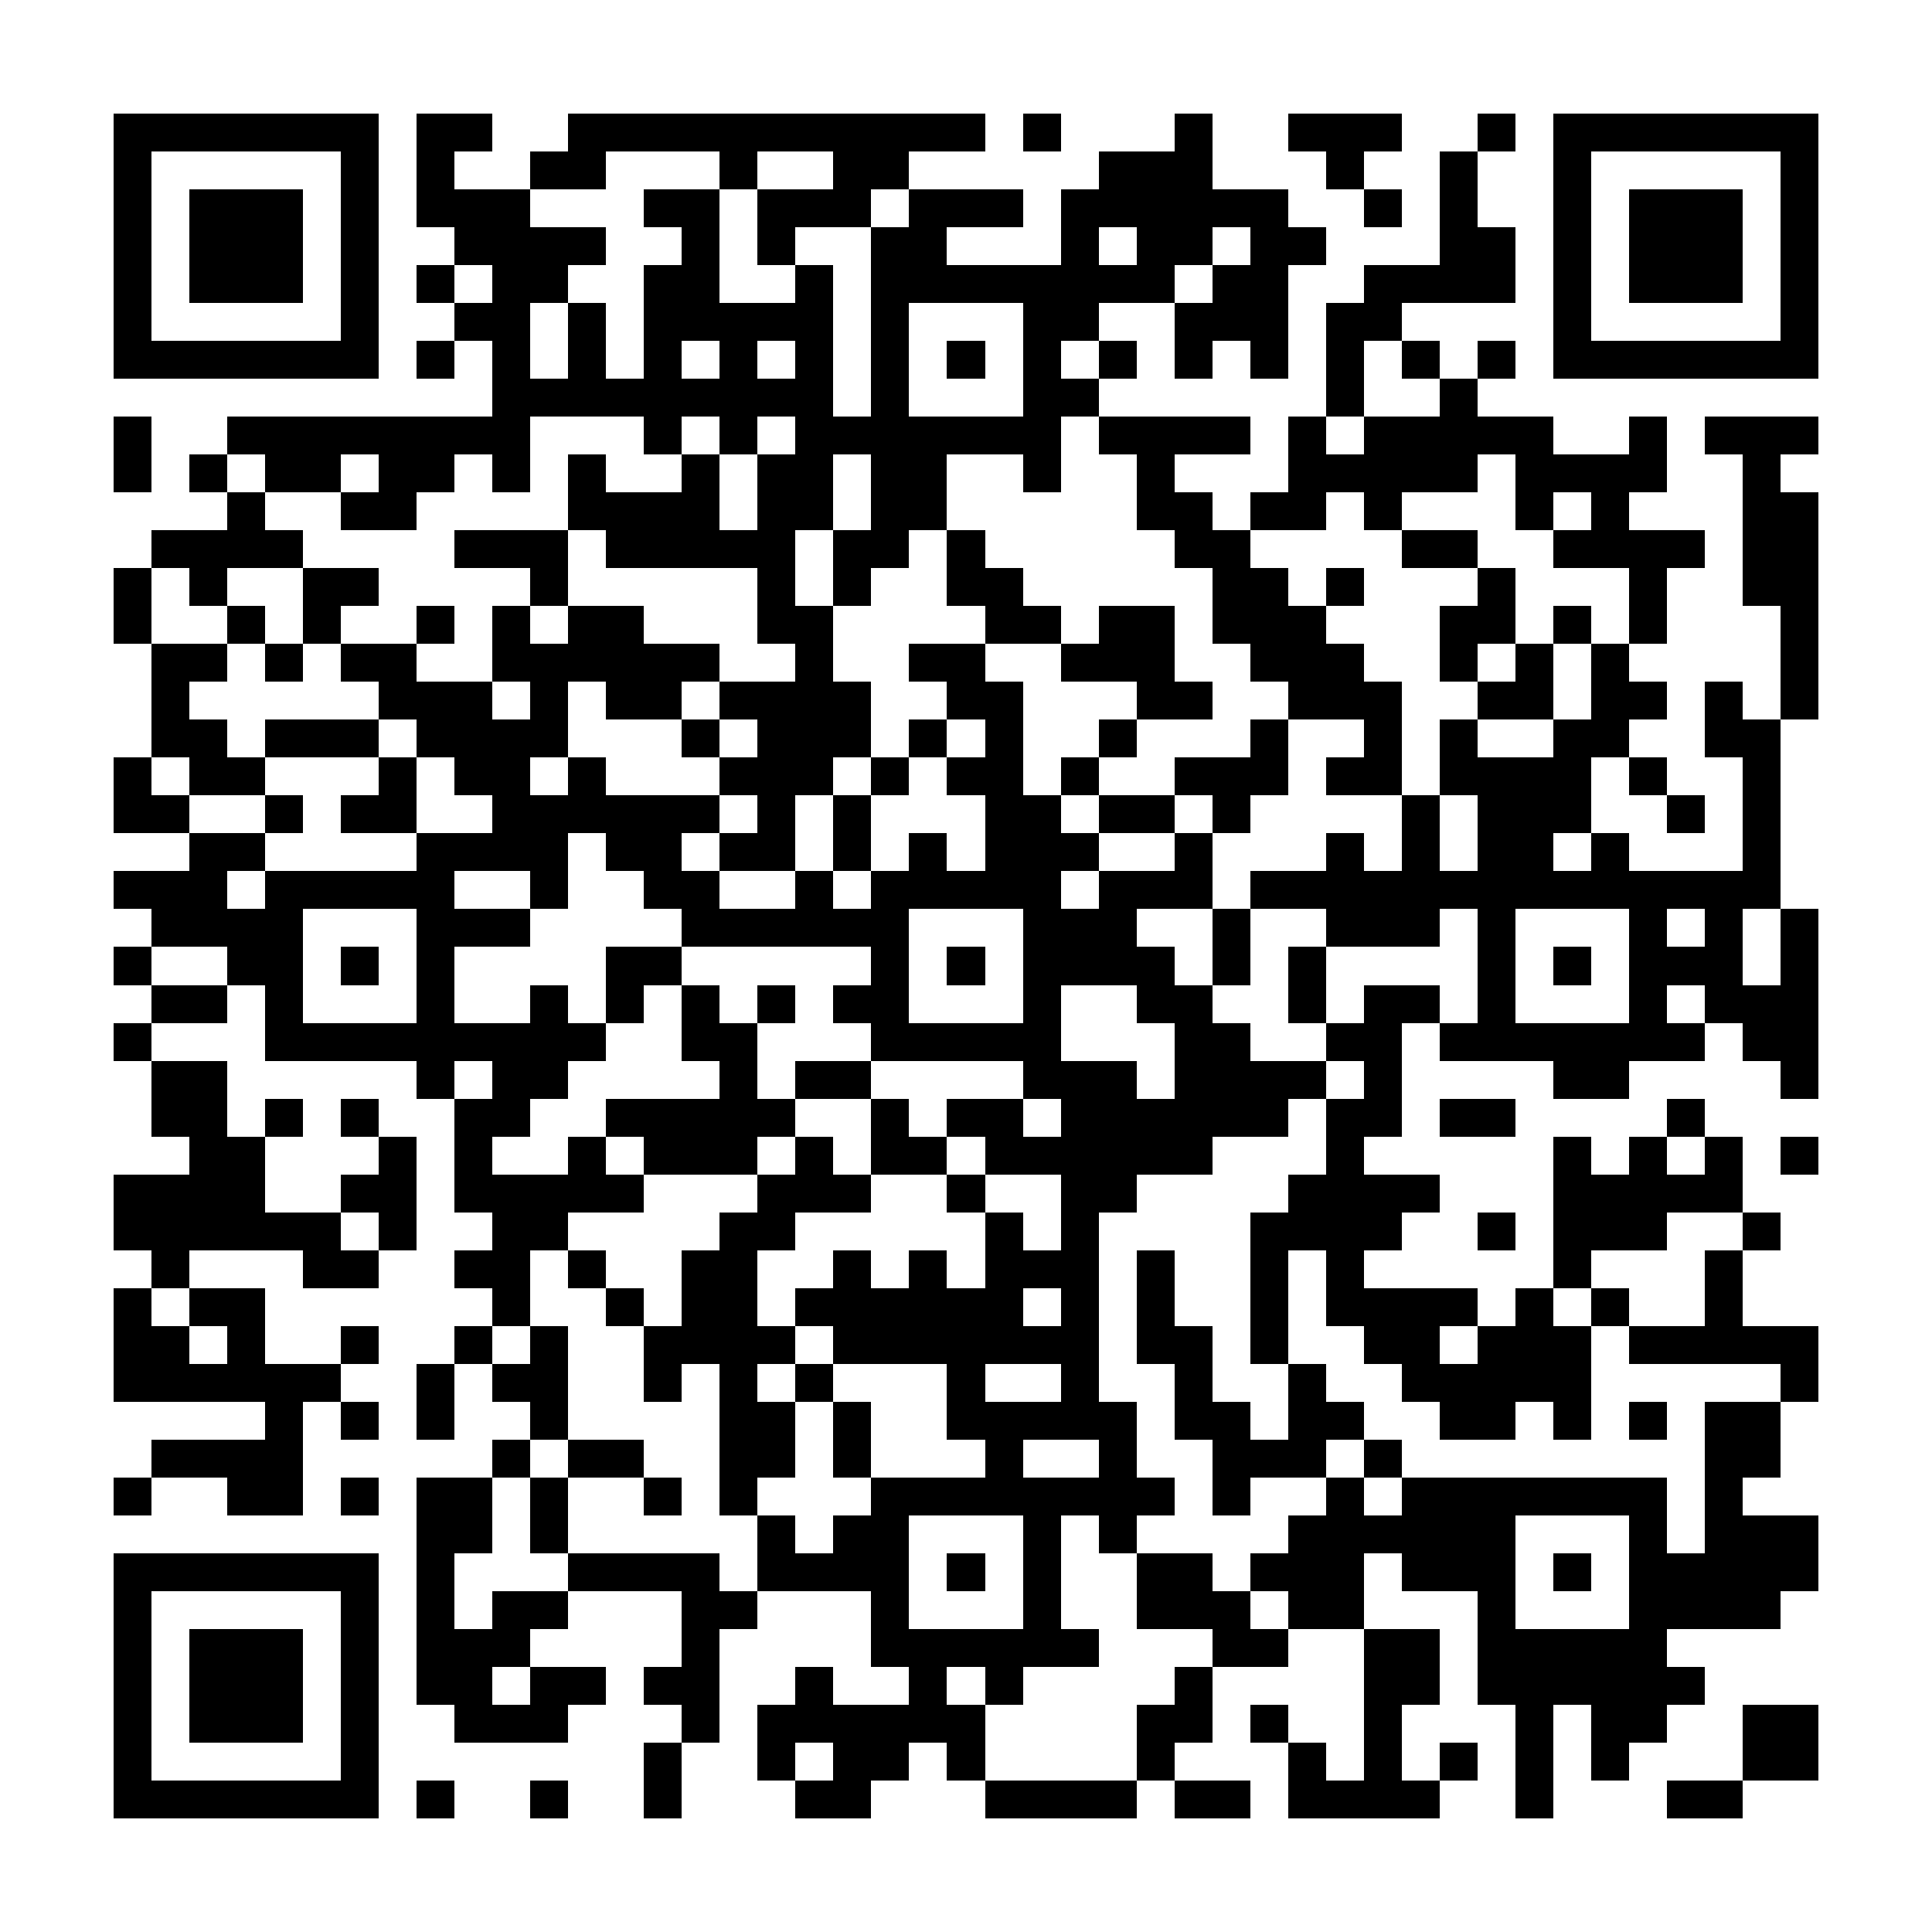 <?xml version="1.0" encoding="UTF-8"?><svg xmlns="http://www.w3.org/2000/svg" width="256" height="256" viewBox="0 0 51 51" shape-rendering="crispEdges"><rect x="0" y="0" width="51" height="51" fill="#ffffff" /><rect x="3" y="3" width="7" height="1" fill="#000000" /><rect x="11" y="3" width="2" height="1" fill="#000000" /><rect x="15" y="3" width="11" height="1" fill="#000000" /><rect x="27" y="3" width="1" height="1" fill="#000000" /><rect x="31" y="3" width="1" height="1" fill="#000000" /><rect x="34" y="3" width="3" height="1" fill="#000000" /><rect x="39" y="3" width="1" height="1" fill="#000000" /><rect x="41" y="3" width="7" height="1" fill="#000000" /><rect x="3" y="4" width="1" height="1" fill="#000000" /><rect x="9" y="4" width="1" height="1" fill="#000000" /><rect x="11" y="4" width="1" height="1" fill="#000000" /><rect x="14" y="4" width="2" height="1" fill="#000000" /><rect x="19" y="4" width="1" height="1" fill="#000000" /><rect x="22" y="4" width="2" height="1" fill="#000000" /><rect x="29" y="4" width="3" height="1" fill="#000000" /><rect x="35" y="4" width="1" height="1" fill="#000000" /><rect x="38" y="4" width="1" height="1" fill="#000000" /><rect x="41" y="4" width="1" height="1" fill="#000000" /><rect x="47" y="4" width="1" height="1" fill="#000000" /><rect x="3" y="5" width="1" height="1" fill="#000000" /><rect x="5" y="5" width="3" height="1" fill="#000000" /><rect x="9" y="5" width="1" height="1" fill="#000000" /><rect x="11" y="5" width="3" height="1" fill="#000000" /><rect x="17" y="5" width="2" height="1" fill="#000000" /><rect x="20" y="5" width="3" height="1" fill="#000000" /><rect x="24" y="5" width="3" height="1" fill="#000000" /><rect x="28" y="5" width="6" height="1" fill="#000000" /><rect x="36" y="5" width="1" height="1" fill="#000000" /><rect x="38" y="5" width="1" height="1" fill="#000000" /><rect x="41" y="5" width="1" height="1" fill="#000000" /><rect x="43" y="5" width="3" height="1" fill="#000000" /><rect x="47" y="5" width="1" height="1" fill="#000000" /><rect x="3" y="6" width="1" height="1" fill="#000000" /><rect x="5" y="6" width="3" height="1" fill="#000000" /><rect x="9" y="6" width="1" height="1" fill="#000000" /><rect x="12" y="6" width="4" height="1" fill="#000000" /><rect x="18" y="6" width="1" height="1" fill="#000000" /><rect x="20" y="6" width="1" height="1" fill="#000000" /><rect x="23" y="6" width="2" height="1" fill="#000000" /><rect x="28" y="6" width="1" height="1" fill="#000000" /><rect x="30" y="6" width="2" height="1" fill="#000000" /><rect x="33" y="6" width="2" height="1" fill="#000000" /><rect x="38" y="6" width="2" height="1" fill="#000000" /><rect x="41" y="6" width="1" height="1" fill="#000000" /><rect x="43" y="6" width="3" height="1" fill="#000000" /><rect x="47" y="6" width="1" height="1" fill="#000000" /><rect x="3" y="7" width="1" height="1" fill="#000000" /><rect x="5" y="7" width="3" height="1" fill="#000000" /><rect x="9" y="7" width="1" height="1" fill="#000000" /><rect x="11" y="7" width="1" height="1" fill="#000000" /><rect x="13" y="7" width="2" height="1" fill="#000000" /><rect x="17" y="7" width="2" height="1" fill="#000000" /><rect x="21" y="7" width="1" height="1" fill="#000000" /><rect x="23" y="7" width="8" height="1" fill="#000000" /><rect x="32" y="7" width="2" height="1" fill="#000000" /><rect x="36" y="7" width="4" height="1" fill="#000000" /><rect x="41" y="7" width="1" height="1" fill="#000000" /><rect x="43" y="7" width="3" height="1" fill="#000000" /><rect x="47" y="7" width="1" height="1" fill="#000000" /><rect x="3" y="8" width="1" height="1" fill="#000000" /><rect x="9" y="8" width="1" height="1" fill="#000000" /><rect x="12" y="8" width="2" height="1" fill="#000000" /><rect x="15" y="8" width="1" height="1" fill="#000000" /><rect x="17" y="8" width="5" height="1" fill="#000000" /><rect x="23" y="8" width="1" height="1" fill="#000000" /><rect x="27" y="8" width="2" height="1" fill="#000000" /><rect x="31" y="8" width="3" height="1" fill="#000000" /><rect x="35" y="8" width="2" height="1" fill="#000000" /><rect x="41" y="8" width="1" height="1" fill="#000000" /><rect x="47" y="8" width="1" height="1" fill="#000000" /><rect x="3" y="9" width="7" height="1" fill="#000000" /><rect x="11" y="9" width="1" height="1" fill="#000000" /><rect x="13" y="9" width="1" height="1" fill="#000000" /><rect x="15" y="9" width="1" height="1" fill="#000000" /><rect x="17" y="9" width="1" height="1" fill="#000000" /><rect x="19" y="9" width="1" height="1" fill="#000000" /><rect x="21" y="9" width="1" height="1" fill="#000000" /><rect x="23" y="9" width="1" height="1" fill="#000000" /><rect x="25" y="9" width="1" height="1" fill="#000000" /><rect x="27" y="9" width="1" height="1" fill="#000000" /><rect x="29" y="9" width="1" height="1" fill="#000000" /><rect x="31" y="9" width="1" height="1" fill="#000000" /><rect x="33" y="9" width="1" height="1" fill="#000000" /><rect x="35" y="9" width="1" height="1" fill="#000000" /><rect x="37" y="9" width="1" height="1" fill="#000000" /><rect x="39" y="9" width="1" height="1" fill="#000000" /><rect x="41" y="9" width="7" height="1" fill="#000000" /><rect x="13" y="10" width="9" height="1" fill="#000000" /><rect x="23" y="10" width="1" height="1" fill="#000000" /><rect x="27" y="10" width="2" height="1" fill="#000000" /><rect x="35" y="10" width="1" height="1" fill="#000000" /><rect x="38" y="10" width="1" height="1" fill="#000000" /><rect x="3" y="11" width="1" height="1" fill="#000000" /><rect x="6" y="11" width="8" height="1" fill="#000000" /><rect x="17" y="11" width="1" height="1" fill="#000000" /><rect x="19" y="11" width="1" height="1" fill="#000000" /><rect x="21" y="11" width="7" height="1" fill="#000000" /><rect x="29" y="11" width="4" height="1" fill="#000000" /><rect x="34" y="11" width="1" height="1" fill="#000000" /><rect x="36" y="11" width="5" height="1" fill="#000000" /><rect x="43" y="11" width="1" height="1" fill="#000000" /><rect x="45" y="11" width="3" height="1" fill="#000000" /><rect x="3" y="12" width="1" height="1" fill="#000000" /><rect x="5" y="12" width="1" height="1" fill="#000000" /><rect x="7" y="12" width="2" height="1" fill="#000000" /><rect x="10" y="12" width="2" height="1" fill="#000000" /><rect x="13" y="12" width="1" height="1" fill="#000000" /><rect x="15" y="12" width="1" height="1" fill="#000000" /><rect x="18" y="12" width="1" height="1" fill="#000000" /><rect x="20" y="12" width="2" height="1" fill="#000000" /><rect x="23" y="12" width="2" height="1" fill="#000000" /><rect x="27" y="12" width="1" height="1" fill="#000000" /><rect x="30" y="12" width="1" height="1" fill="#000000" /><rect x="34" y="12" width="5" height="1" fill="#000000" /><rect x="40" y="12" width="4" height="1" fill="#000000" /><rect x="46" y="12" width="1" height="1" fill="#000000" /><rect x="6" y="13" width="1" height="1" fill="#000000" /><rect x="9" y="13" width="2" height="1" fill="#000000" /><rect x="15" y="13" width="4" height="1" fill="#000000" /><rect x="20" y="13" width="2" height="1" fill="#000000" /><rect x="23" y="13" width="2" height="1" fill="#000000" /><rect x="30" y="13" width="2" height="1" fill="#000000" /><rect x="33" y="13" width="2" height="1" fill="#000000" /><rect x="36" y="13" width="1" height="1" fill="#000000" /><rect x="40" y="13" width="1" height="1" fill="#000000" /><rect x="42" y="13" width="1" height="1" fill="#000000" /><rect x="46" y="13" width="2" height="1" fill="#000000" /><rect x="4" y="14" width="4" height="1" fill="#000000" /><rect x="12" y="14" width="3" height="1" fill="#000000" /><rect x="16" y="14" width="5" height="1" fill="#000000" /><rect x="22" y="14" width="2" height="1" fill="#000000" /><rect x="25" y="14" width="1" height="1" fill="#000000" /><rect x="31" y="14" width="2" height="1" fill="#000000" /><rect x="37" y="14" width="2" height="1" fill="#000000" /><rect x="41" y="14" width="4" height="1" fill="#000000" /><rect x="46" y="14" width="2" height="1" fill="#000000" /><rect x="3" y="15" width="1" height="1" fill="#000000" /><rect x="5" y="15" width="1" height="1" fill="#000000" /><rect x="8" y="15" width="2" height="1" fill="#000000" /><rect x="14" y="15" width="1" height="1" fill="#000000" /><rect x="20" y="15" width="1" height="1" fill="#000000" /><rect x="22" y="15" width="1" height="1" fill="#000000" /><rect x="25" y="15" width="2" height="1" fill="#000000" /><rect x="32" y="15" width="2" height="1" fill="#000000" /><rect x="35" y="15" width="1" height="1" fill="#000000" /><rect x="39" y="15" width="1" height="1" fill="#000000" /><rect x="43" y="15" width="1" height="1" fill="#000000" /><rect x="46" y="15" width="2" height="1" fill="#000000" /><rect x="3" y="16" width="1" height="1" fill="#000000" /><rect x="6" y="16" width="1" height="1" fill="#000000" /><rect x="8" y="16" width="1" height="1" fill="#000000" /><rect x="11" y="16" width="1" height="1" fill="#000000" /><rect x="13" y="16" width="1" height="1" fill="#000000" /><rect x="15" y="16" width="2" height="1" fill="#000000" /><rect x="20" y="16" width="2" height="1" fill="#000000" /><rect x="26" y="16" width="2" height="1" fill="#000000" /><rect x="29" y="16" width="2" height="1" fill="#000000" /><rect x="32" y="16" width="3" height="1" fill="#000000" /><rect x="38" y="16" width="2" height="1" fill="#000000" /><rect x="41" y="16" width="1" height="1" fill="#000000" /><rect x="43" y="16" width="1" height="1" fill="#000000" /><rect x="47" y="16" width="1" height="1" fill="#000000" /><rect x="4" y="17" width="2" height="1" fill="#000000" /><rect x="7" y="17" width="1" height="1" fill="#000000" /><rect x="9" y="17" width="2" height="1" fill="#000000" /><rect x="13" y="17" width="6" height="1" fill="#000000" /><rect x="21" y="17" width="1" height="1" fill="#000000" /><rect x="24" y="17" width="2" height="1" fill="#000000" /><rect x="28" y="17" width="3" height="1" fill="#000000" /><rect x="33" y="17" width="3" height="1" fill="#000000" /><rect x="38" y="17" width="1" height="1" fill="#000000" /><rect x="40" y="17" width="1" height="1" fill="#000000" /><rect x="42" y="17" width="1" height="1" fill="#000000" /><rect x="47" y="17" width="1" height="1" fill="#000000" /><rect x="4" y="18" width="1" height="1" fill="#000000" /><rect x="10" y="18" width="3" height="1" fill="#000000" /><rect x="14" y="18" width="1" height="1" fill="#000000" /><rect x="16" y="18" width="2" height="1" fill="#000000" /><rect x="19" y="18" width="4" height="1" fill="#000000" /><rect x="25" y="18" width="2" height="1" fill="#000000" /><rect x="30" y="18" width="2" height="1" fill="#000000" /><rect x="34" y="18" width="3" height="1" fill="#000000" /><rect x="39" y="18" width="2" height="1" fill="#000000" /><rect x="42" y="18" width="2" height="1" fill="#000000" /><rect x="45" y="18" width="1" height="1" fill="#000000" /><rect x="47" y="18" width="1" height="1" fill="#000000" /><rect x="4" y="19" width="2" height="1" fill="#000000" /><rect x="7" y="19" width="3" height="1" fill="#000000" /><rect x="11" y="19" width="4" height="1" fill="#000000" /><rect x="18" y="19" width="1" height="1" fill="#000000" /><rect x="20" y="19" width="3" height="1" fill="#000000" /><rect x="24" y="19" width="1" height="1" fill="#000000" /><rect x="26" y="19" width="1" height="1" fill="#000000" /><rect x="29" y="19" width="1" height="1" fill="#000000" /><rect x="33" y="19" width="1" height="1" fill="#000000" /><rect x="36" y="19" width="1" height="1" fill="#000000" /><rect x="38" y="19" width="1" height="1" fill="#000000" /><rect x="41" y="19" width="2" height="1" fill="#000000" /><rect x="45" y="19" width="2" height="1" fill="#000000" /><rect x="3" y="20" width="1" height="1" fill="#000000" /><rect x="5" y="20" width="2" height="1" fill="#000000" /><rect x="10" y="20" width="1" height="1" fill="#000000" /><rect x="12" y="20" width="2" height="1" fill="#000000" /><rect x="15" y="20" width="1" height="1" fill="#000000" /><rect x="19" y="20" width="3" height="1" fill="#000000" /><rect x="23" y="20" width="1" height="1" fill="#000000" /><rect x="25" y="20" width="2" height="1" fill="#000000" /><rect x="28" y="20" width="1" height="1" fill="#000000" /><rect x="31" y="20" width="3" height="1" fill="#000000" /><rect x="35" y="20" width="2" height="1" fill="#000000" /><rect x="38" y="20" width="4" height="1" fill="#000000" /><rect x="43" y="20" width="1" height="1" fill="#000000" /><rect x="46" y="20" width="1" height="1" fill="#000000" /><rect x="3" y="21" width="2" height="1" fill="#000000" /><rect x="7" y="21" width="1" height="1" fill="#000000" /><rect x="9" y="21" width="2" height="1" fill="#000000" /><rect x="13" y="21" width="6" height="1" fill="#000000" /><rect x="20" y="21" width="1" height="1" fill="#000000" /><rect x="22" y="21" width="1" height="1" fill="#000000" /><rect x="26" y="21" width="2" height="1" fill="#000000" /><rect x="29" y="21" width="2" height="1" fill="#000000" /><rect x="32" y="21" width="1" height="1" fill="#000000" /><rect x="37" y="21" width="1" height="1" fill="#000000" /><rect x="39" y="21" width="3" height="1" fill="#000000" /><rect x="44" y="21" width="1" height="1" fill="#000000" /><rect x="46" y="21" width="1" height="1" fill="#000000" /><rect x="5" y="22" width="2" height="1" fill="#000000" /><rect x="11" y="22" width="4" height="1" fill="#000000" /><rect x="16" y="22" width="2" height="1" fill="#000000" /><rect x="19" y="22" width="2" height="1" fill="#000000" /><rect x="22" y="22" width="1" height="1" fill="#000000" /><rect x="24" y="22" width="1" height="1" fill="#000000" /><rect x="26" y="22" width="3" height="1" fill="#000000" /><rect x="31" y="22" width="1" height="1" fill="#000000" /><rect x="35" y="22" width="1" height="1" fill="#000000" /><rect x="37" y="22" width="1" height="1" fill="#000000" /><rect x="39" y="22" width="2" height="1" fill="#000000" /><rect x="42" y="22" width="1" height="1" fill="#000000" /><rect x="46" y="22" width="1" height="1" fill="#000000" /><rect x="3" y="23" width="3" height="1" fill="#000000" /><rect x="7" y="23" width="5" height="1" fill="#000000" /><rect x="14" y="23" width="1" height="1" fill="#000000" /><rect x="17" y="23" width="2" height="1" fill="#000000" /><rect x="21" y="23" width="1" height="1" fill="#000000" /><rect x="23" y="23" width="5" height="1" fill="#000000" /><rect x="29" y="23" width="3" height="1" fill="#000000" /><rect x="33" y="23" width="14" height="1" fill="#000000" /><rect x="4" y="24" width="4" height="1" fill="#000000" /><rect x="11" y="24" width="3" height="1" fill="#000000" /><rect x="18" y="24" width="6" height="1" fill="#000000" /><rect x="27" y="24" width="3" height="1" fill="#000000" /><rect x="32" y="24" width="1" height="1" fill="#000000" /><rect x="35" y="24" width="3" height="1" fill="#000000" /><rect x="39" y="24" width="1" height="1" fill="#000000" /><rect x="43" y="24" width="1" height="1" fill="#000000" /><rect x="45" y="24" width="1" height="1" fill="#000000" /><rect x="47" y="24" width="1" height="1" fill="#000000" /><rect x="3" y="25" width="1" height="1" fill="#000000" /><rect x="6" y="25" width="2" height="1" fill="#000000" /><rect x="9" y="25" width="1" height="1" fill="#000000" /><rect x="11" y="25" width="1" height="1" fill="#000000" /><rect x="16" y="25" width="2" height="1" fill="#000000" /><rect x="23" y="25" width="1" height="1" fill="#000000" /><rect x="25" y="25" width="1" height="1" fill="#000000" /><rect x="27" y="25" width="4" height="1" fill="#000000" /><rect x="32" y="25" width="1" height="1" fill="#000000" /><rect x="34" y="25" width="1" height="1" fill="#000000" /><rect x="39" y="25" width="1" height="1" fill="#000000" /><rect x="41" y="25" width="1" height="1" fill="#000000" /><rect x="43" y="25" width="3" height="1" fill="#000000" /><rect x="47" y="25" width="1" height="1" fill="#000000" /><rect x="4" y="26" width="2" height="1" fill="#000000" /><rect x="7" y="26" width="1" height="1" fill="#000000" /><rect x="11" y="26" width="1" height="1" fill="#000000" /><rect x="14" y="26" width="1" height="1" fill="#000000" /><rect x="16" y="26" width="1" height="1" fill="#000000" /><rect x="18" y="26" width="1" height="1" fill="#000000" /><rect x="20" y="26" width="1" height="1" fill="#000000" /><rect x="22" y="26" width="2" height="1" fill="#000000" /><rect x="27" y="26" width="1" height="1" fill="#000000" /><rect x="30" y="26" width="2" height="1" fill="#000000" /><rect x="34" y="26" width="1" height="1" fill="#000000" /><rect x="36" y="26" width="2" height="1" fill="#000000" /><rect x="39" y="26" width="1" height="1" fill="#000000" /><rect x="43" y="26" width="1" height="1" fill="#000000" /><rect x="45" y="26" width="3" height="1" fill="#000000" /><rect x="3" y="27" width="1" height="1" fill="#000000" /><rect x="7" y="27" width="9" height="1" fill="#000000" /><rect x="18" y="27" width="2" height="1" fill="#000000" /><rect x="23" y="27" width="5" height="1" fill="#000000" /><rect x="31" y="27" width="2" height="1" fill="#000000" /><rect x="35" y="27" width="2" height="1" fill="#000000" /><rect x="38" y="27" width="7" height="1" fill="#000000" /><rect x="46" y="27" width="2" height="1" fill="#000000" /><rect x="4" y="28" width="2" height="1" fill="#000000" /><rect x="11" y="28" width="1" height="1" fill="#000000" /><rect x="13" y="28" width="2" height="1" fill="#000000" /><rect x="19" y="28" width="1" height="1" fill="#000000" /><rect x="21" y="28" width="2" height="1" fill="#000000" /><rect x="27" y="28" width="3" height="1" fill="#000000" /><rect x="31" y="28" width="4" height="1" fill="#000000" /><rect x="36" y="28" width="1" height="1" fill="#000000" /><rect x="41" y="28" width="2" height="1" fill="#000000" /><rect x="47" y="28" width="1" height="1" fill="#000000" /><rect x="4" y="29" width="2" height="1" fill="#000000" /><rect x="7" y="29" width="1" height="1" fill="#000000" /><rect x="9" y="29" width="1" height="1" fill="#000000" /><rect x="12" y="29" width="2" height="1" fill="#000000" /><rect x="16" y="29" width="5" height="1" fill="#000000" /><rect x="23" y="29" width="1" height="1" fill="#000000" /><rect x="25" y="29" width="2" height="1" fill="#000000" /><rect x="28" y="29" width="6" height="1" fill="#000000" /><rect x="35" y="29" width="2" height="1" fill="#000000" /><rect x="38" y="29" width="2" height="1" fill="#000000" /><rect x="44" y="29" width="1" height="1" fill="#000000" /><rect x="5" y="30" width="2" height="1" fill="#000000" /><rect x="10" y="30" width="1" height="1" fill="#000000" /><rect x="12" y="30" width="1" height="1" fill="#000000" /><rect x="15" y="30" width="1" height="1" fill="#000000" /><rect x="17" y="30" width="3" height="1" fill="#000000" /><rect x="21" y="30" width="1" height="1" fill="#000000" /><rect x="23" y="30" width="2" height="1" fill="#000000" /><rect x="26" y="30" width="6" height="1" fill="#000000" /><rect x="35" y="30" width="1" height="1" fill="#000000" /><rect x="41" y="30" width="1" height="1" fill="#000000" /><rect x="43" y="30" width="1" height="1" fill="#000000" /><rect x="45" y="30" width="1" height="1" fill="#000000" /><rect x="47" y="30" width="1" height="1" fill="#000000" /><rect x="3" y="31" width="4" height="1" fill="#000000" /><rect x="9" y="31" width="2" height="1" fill="#000000" /><rect x="12" y="31" width="5" height="1" fill="#000000" /><rect x="20" y="31" width="3" height="1" fill="#000000" /><rect x="25" y="31" width="1" height="1" fill="#000000" /><rect x="28" y="31" width="2" height="1" fill="#000000" /><rect x="34" y="31" width="4" height="1" fill="#000000" /><rect x="41" y="31" width="5" height="1" fill="#000000" /><rect x="3" y="32" width="6" height="1" fill="#000000" /><rect x="10" y="32" width="1" height="1" fill="#000000" /><rect x="13" y="32" width="2" height="1" fill="#000000" /><rect x="19" y="32" width="2" height="1" fill="#000000" /><rect x="26" y="32" width="1" height="1" fill="#000000" /><rect x="28" y="32" width="1" height="1" fill="#000000" /><rect x="33" y="32" width="4" height="1" fill="#000000" /><rect x="39" y="32" width="1" height="1" fill="#000000" /><rect x="41" y="32" width="3" height="1" fill="#000000" /><rect x="46" y="32" width="1" height="1" fill="#000000" /><rect x="4" y="33" width="1" height="1" fill="#000000" /><rect x="8" y="33" width="2" height="1" fill="#000000" /><rect x="12" y="33" width="2" height="1" fill="#000000" /><rect x="15" y="33" width="1" height="1" fill="#000000" /><rect x="18" y="33" width="2" height="1" fill="#000000" /><rect x="22" y="33" width="1" height="1" fill="#000000" /><rect x="24" y="33" width="1" height="1" fill="#000000" /><rect x="26" y="33" width="3" height="1" fill="#000000" /><rect x="30" y="33" width="1" height="1" fill="#000000" /><rect x="33" y="33" width="1" height="1" fill="#000000" /><rect x="35" y="33" width="1" height="1" fill="#000000" /><rect x="41" y="33" width="1" height="1" fill="#000000" /><rect x="45" y="33" width="1" height="1" fill="#000000" /><rect x="3" y="34" width="1" height="1" fill="#000000" /><rect x="5" y="34" width="2" height="1" fill="#000000" /><rect x="13" y="34" width="1" height="1" fill="#000000" /><rect x="16" y="34" width="1" height="1" fill="#000000" /><rect x="18" y="34" width="2" height="1" fill="#000000" /><rect x="21" y="34" width="6" height="1" fill="#000000" /><rect x="28" y="34" width="1" height="1" fill="#000000" /><rect x="30" y="34" width="1" height="1" fill="#000000" /><rect x="33" y="34" width="1" height="1" fill="#000000" /><rect x="35" y="34" width="4" height="1" fill="#000000" /><rect x="40" y="34" width="1" height="1" fill="#000000" /><rect x="42" y="34" width="1" height="1" fill="#000000" /><rect x="45" y="34" width="1" height="1" fill="#000000" /><rect x="3" y="35" width="2" height="1" fill="#000000" /><rect x="6" y="35" width="1" height="1" fill="#000000" /><rect x="9" y="35" width="1" height="1" fill="#000000" /><rect x="12" y="35" width="1" height="1" fill="#000000" /><rect x="14" y="35" width="1" height="1" fill="#000000" /><rect x="17" y="35" width="4" height="1" fill="#000000" /><rect x="22" y="35" width="7" height="1" fill="#000000" /><rect x="30" y="35" width="2" height="1" fill="#000000" /><rect x="33" y="35" width="1" height="1" fill="#000000" /><rect x="36" y="35" width="2" height="1" fill="#000000" /><rect x="39" y="35" width="3" height="1" fill="#000000" /><rect x="43" y="35" width="5" height="1" fill="#000000" /><rect x="3" y="36" width="6" height="1" fill="#000000" /><rect x="11" y="36" width="1" height="1" fill="#000000" /><rect x="13" y="36" width="2" height="1" fill="#000000" /><rect x="17" y="36" width="1" height="1" fill="#000000" /><rect x="19" y="36" width="1" height="1" fill="#000000" /><rect x="21" y="36" width="1" height="1" fill="#000000" /><rect x="25" y="36" width="1" height="1" fill="#000000" /><rect x="28" y="36" width="1" height="1" fill="#000000" /><rect x="31" y="36" width="1" height="1" fill="#000000" /><rect x="34" y="36" width="1" height="1" fill="#000000" /><rect x="37" y="36" width="5" height="1" fill="#000000" /><rect x="47" y="36" width="1" height="1" fill="#000000" /><rect x="7" y="37" width="1" height="1" fill="#000000" /><rect x="9" y="37" width="1" height="1" fill="#000000" /><rect x="11" y="37" width="1" height="1" fill="#000000" /><rect x="14" y="37" width="1" height="1" fill="#000000" /><rect x="19" y="37" width="2" height="1" fill="#000000" /><rect x="22" y="37" width="1" height="1" fill="#000000" /><rect x="25" y="37" width="5" height="1" fill="#000000" /><rect x="31" y="37" width="2" height="1" fill="#000000" /><rect x="34" y="37" width="2" height="1" fill="#000000" /><rect x="38" y="37" width="2" height="1" fill="#000000" /><rect x="41" y="37" width="1" height="1" fill="#000000" /><rect x="43" y="37" width="1" height="1" fill="#000000" /><rect x="45" y="37" width="2" height="1" fill="#000000" /><rect x="4" y="38" width="4" height="1" fill="#000000" /><rect x="13" y="38" width="1" height="1" fill="#000000" /><rect x="15" y="38" width="2" height="1" fill="#000000" /><rect x="19" y="38" width="2" height="1" fill="#000000" /><rect x="22" y="38" width="1" height="1" fill="#000000" /><rect x="26" y="38" width="1" height="1" fill="#000000" /><rect x="29" y="38" width="1" height="1" fill="#000000" /><rect x="32" y="38" width="3" height="1" fill="#000000" /><rect x="36" y="38" width="1" height="1" fill="#000000" /><rect x="45" y="38" width="2" height="1" fill="#000000" /><rect x="3" y="39" width="1" height="1" fill="#000000" /><rect x="6" y="39" width="2" height="1" fill="#000000" /><rect x="9" y="39" width="1" height="1" fill="#000000" /><rect x="11" y="39" width="2" height="1" fill="#000000" /><rect x="14" y="39" width="1" height="1" fill="#000000" /><rect x="17" y="39" width="1" height="1" fill="#000000" /><rect x="19" y="39" width="1" height="1" fill="#000000" /><rect x="23" y="39" width="8" height="1" fill="#000000" /><rect x="32" y="39" width="1" height="1" fill="#000000" /><rect x="35" y="39" width="1" height="1" fill="#000000" /><rect x="37" y="39" width="7" height="1" fill="#000000" /><rect x="45" y="39" width="1" height="1" fill="#000000" /><rect x="11" y="40" width="2" height="1" fill="#000000" /><rect x="14" y="40" width="1" height="1" fill="#000000" /><rect x="20" y="40" width="1" height="1" fill="#000000" /><rect x="22" y="40" width="2" height="1" fill="#000000" /><rect x="27" y="40" width="1" height="1" fill="#000000" /><rect x="29" y="40" width="1" height="1" fill="#000000" /><rect x="34" y="40" width="6" height="1" fill="#000000" /><rect x="43" y="40" width="1" height="1" fill="#000000" /><rect x="45" y="40" width="3" height="1" fill="#000000" /><rect x="3" y="41" width="7" height="1" fill="#000000" /><rect x="11" y="41" width="1" height="1" fill="#000000" /><rect x="15" y="41" width="4" height="1" fill="#000000" /><rect x="20" y="41" width="4" height="1" fill="#000000" /><rect x="25" y="41" width="1" height="1" fill="#000000" /><rect x="27" y="41" width="1" height="1" fill="#000000" /><rect x="30" y="41" width="2" height="1" fill="#000000" /><rect x="33" y="41" width="3" height="1" fill="#000000" /><rect x="37" y="41" width="3" height="1" fill="#000000" /><rect x="41" y="41" width="1" height="1" fill="#000000" /><rect x="43" y="41" width="5" height="1" fill="#000000" /><rect x="3" y="42" width="1" height="1" fill="#000000" /><rect x="9" y="42" width="1" height="1" fill="#000000" /><rect x="11" y="42" width="1" height="1" fill="#000000" /><rect x="13" y="42" width="2" height="1" fill="#000000" /><rect x="18" y="42" width="2" height="1" fill="#000000" /><rect x="23" y="42" width="1" height="1" fill="#000000" /><rect x="27" y="42" width="1" height="1" fill="#000000" /><rect x="30" y="42" width="3" height="1" fill="#000000" /><rect x="34" y="42" width="2" height="1" fill="#000000" /><rect x="39" y="42" width="1" height="1" fill="#000000" /><rect x="43" y="42" width="4" height="1" fill="#000000" /><rect x="3" y="43" width="1" height="1" fill="#000000" /><rect x="5" y="43" width="3" height="1" fill="#000000" /><rect x="9" y="43" width="1" height="1" fill="#000000" /><rect x="11" y="43" width="3" height="1" fill="#000000" /><rect x="18" y="43" width="1" height="1" fill="#000000" /><rect x="23" y="43" width="6" height="1" fill="#000000" /><rect x="32" y="43" width="2" height="1" fill="#000000" /><rect x="36" y="43" width="2" height="1" fill="#000000" /><rect x="39" y="43" width="5" height="1" fill="#000000" /><rect x="3" y="44" width="1" height="1" fill="#000000" /><rect x="5" y="44" width="3" height="1" fill="#000000" /><rect x="9" y="44" width="1" height="1" fill="#000000" /><rect x="11" y="44" width="2" height="1" fill="#000000" /><rect x="14" y="44" width="2" height="1" fill="#000000" /><rect x="17" y="44" width="2" height="1" fill="#000000" /><rect x="21" y="44" width="1" height="1" fill="#000000" /><rect x="24" y="44" width="1" height="1" fill="#000000" /><rect x="26" y="44" width="1" height="1" fill="#000000" /><rect x="31" y="44" width="1" height="1" fill="#000000" /><rect x="36" y="44" width="2" height="1" fill="#000000" /><rect x="39" y="44" width="6" height="1" fill="#000000" /><rect x="3" y="45" width="1" height="1" fill="#000000" /><rect x="5" y="45" width="3" height="1" fill="#000000" /><rect x="9" y="45" width="1" height="1" fill="#000000" /><rect x="12" y="45" width="3" height="1" fill="#000000" /><rect x="18" y="45" width="1" height="1" fill="#000000" /><rect x="20" y="45" width="6" height="1" fill="#000000" /><rect x="30" y="45" width="2" height="1" fill="#000000" /><rect x="33" y="45" width="1" height="1" fill="#000000" /><rect x="36" y="45" width="1" height="1" fill="#000000" /><rect x="40" y="45" width="1" height="1" fill="#000000" /><rect x="42" y="45" width="2" height="1" fill="#000000" /><rect x="46" y="45" width="2" height="1" fill="#000000" /><rect x="3" y="46" width="1" height="1" fill="#000000" /><rect x="9" y="46" width="1" height="1" fill="#000000" /><rect x="17" y="46" width="1" height="1" fill="#000000" /><rect x="20" y="46" width="1" height="1" fill="#000000" /><rect x="22" y="46" width="2" height="1" fill="#000000" /><rect x="25" y="46" width="1" height="1" fill="#000000" /><rect x="30" y="46" width="1" height="1" fill="#000000" /><rect x="34" y="46" width="1" height="1" fill="#000000" /><rect x="36" y="46" width="1" height="1" fill="#000000" /><rect x="38" y="46" width="1" height="1" fill="#000000" /><rect x="40" y="46" width="1" height="1" fill="#000000" /><rect x="42" y="46" width="1" height="1" fill="#000000" /><rect x="46" y="46" width="2" height="1" fill="#000000" /><rect x="3" y="47" width="7" height="1" fill="#000000" /><rect x="11" y="47" width="1" height="1" fill="#000000" /><rect x="14" y="47" width="1" height="1" fill="#000000" /><rect x="17" y="47" width="1" height="1" fill="#000000" /><rect x="21" y="47" width="2" height="1" fill="#000000" /><rect x="26" y="47" width="4" height="1" fill="#000000" /><rect x="31" y="47" width="2" height="1" fill="#000000" /><rect x="34" y="47" width="4" height="1" fill="#000000" /><rect x="40" y="47" width="1" height="1" fill="#000000" /><rect x="44" y="47" width="2" height="1" fill="#000000" /></svg>